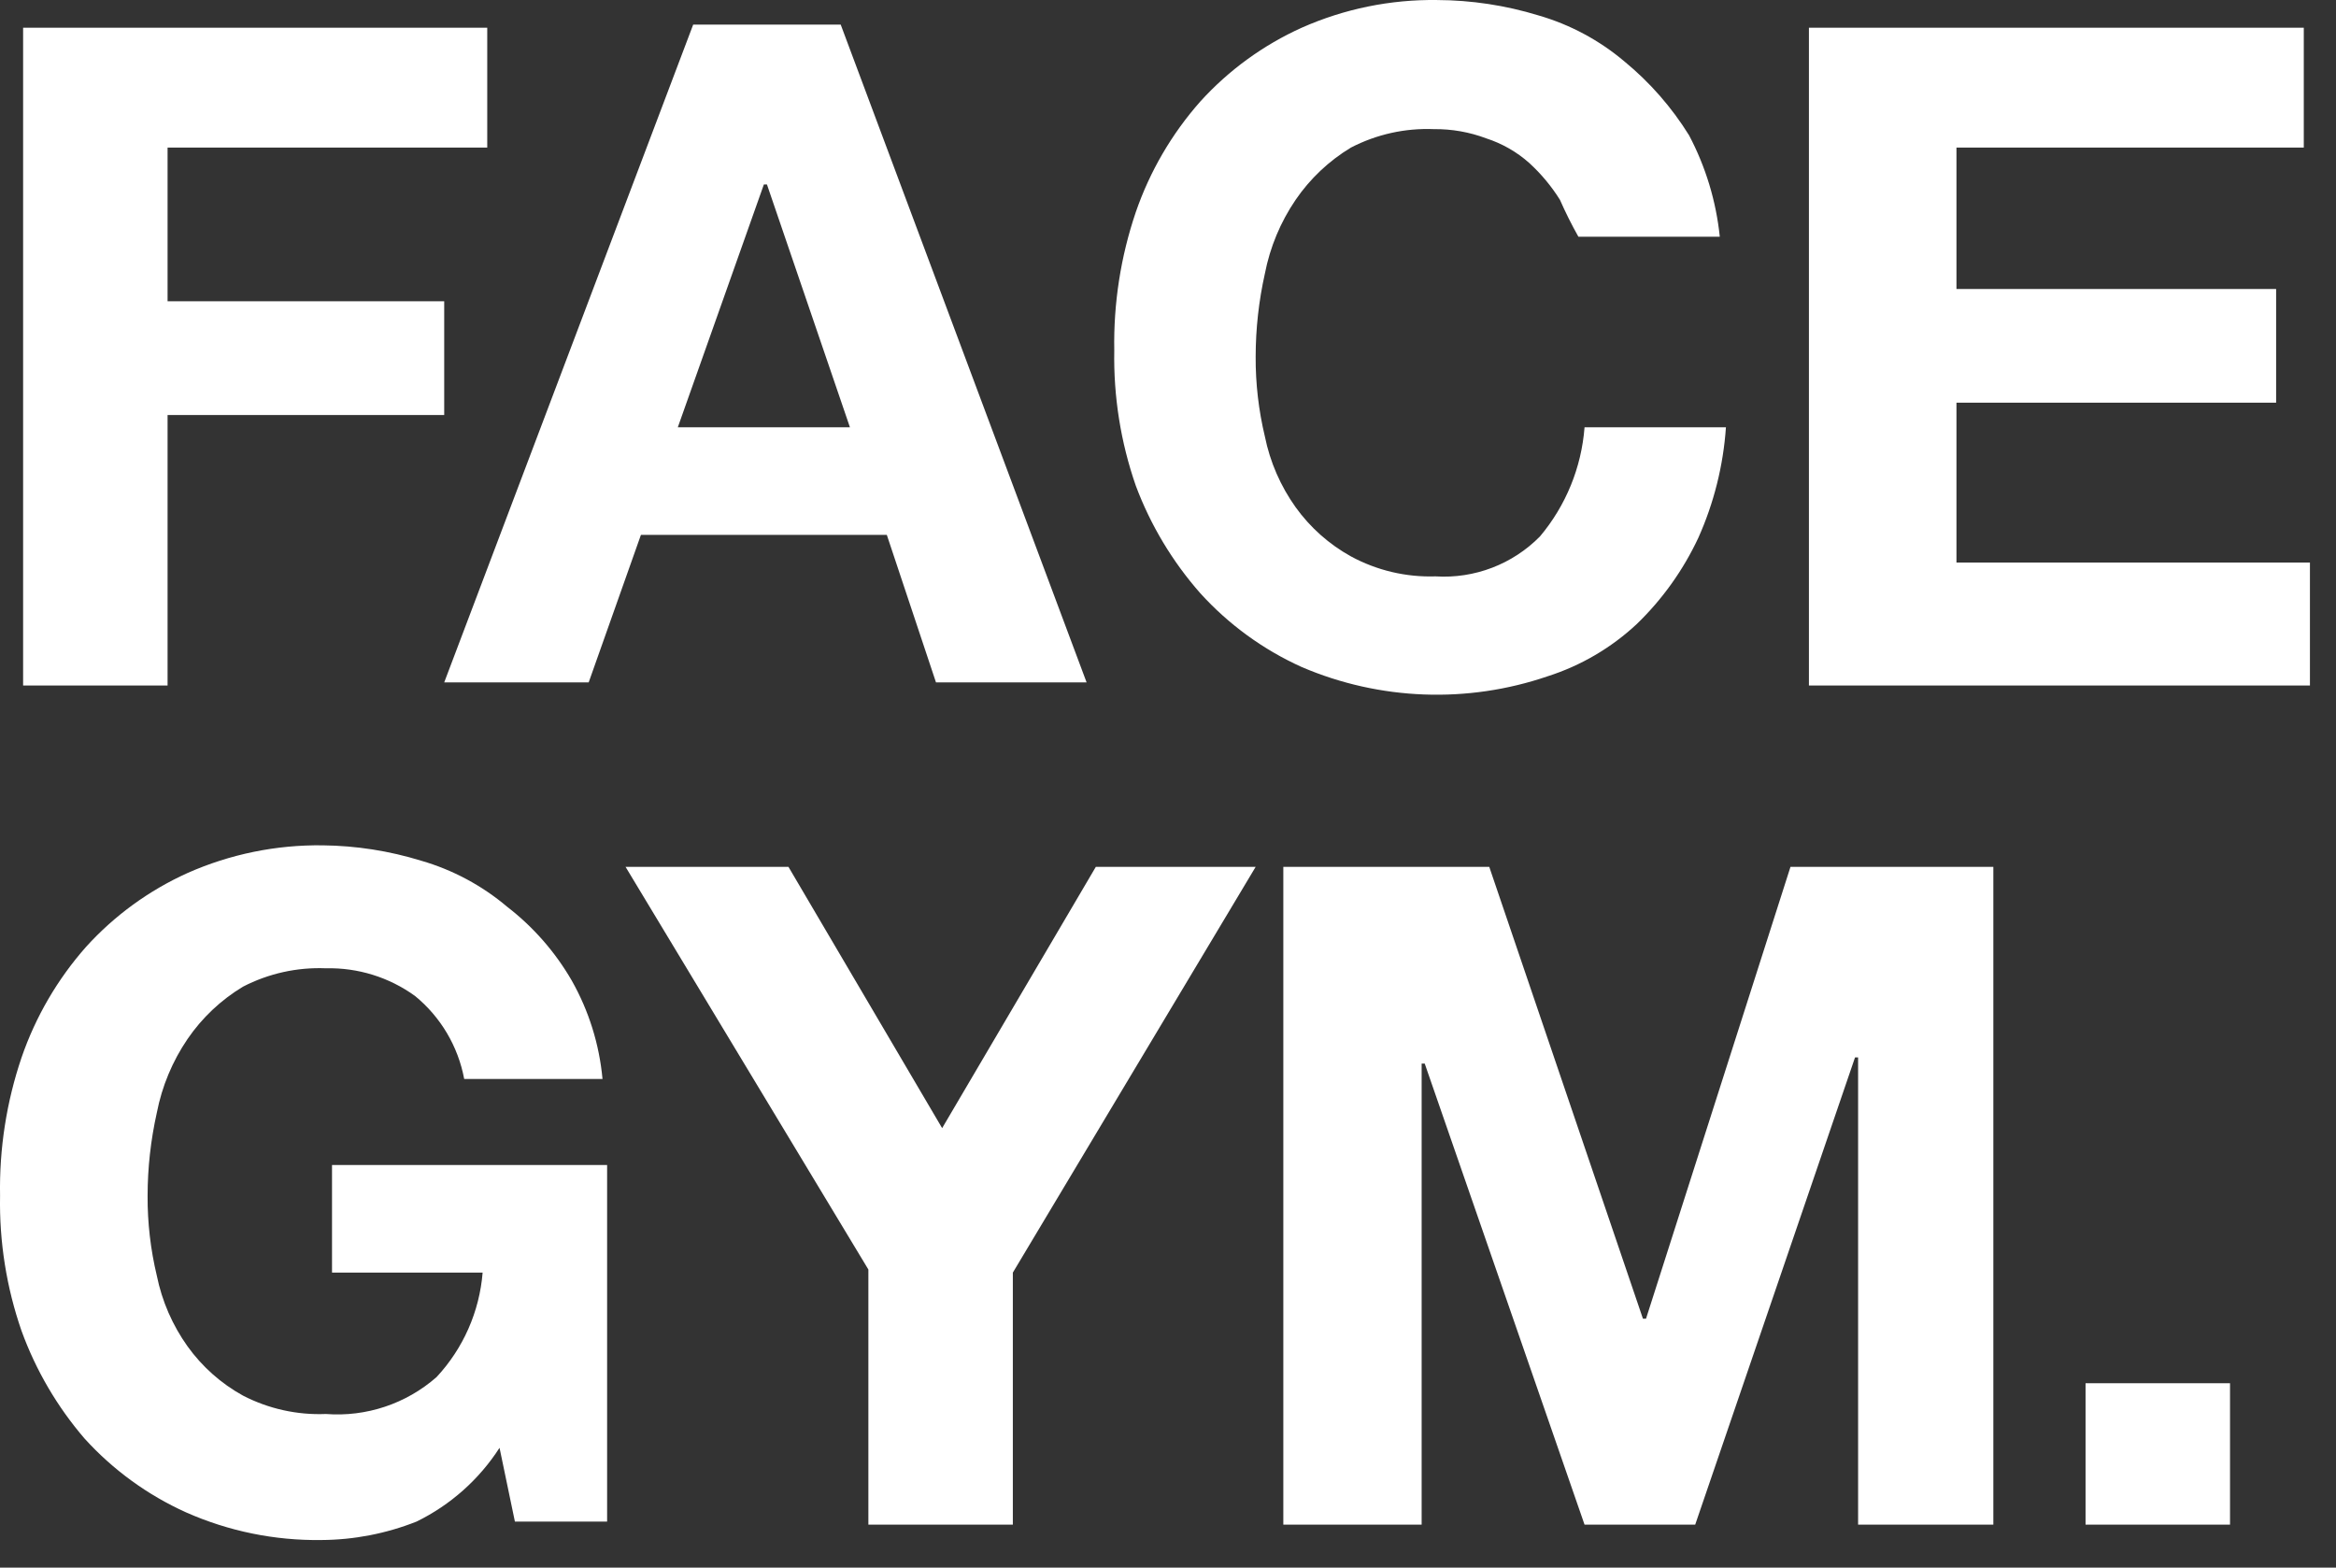 <?xml version="1.0" encoding="UTF-8"?>
<svg width="76px" height="51px" viewBox="0 0 76 51" version="1.1" xmlns="http://www.w3.org/2000/svg" xmlns:xlink="http://www.w3.org/1999/xlink">
    <rect x="0" y="0" width="76" height="51" fill="#333333" stroke="none"/>
    <title>FaceGym</title>
    <g id="Page-1" stroke="none" stroke-width="1" fill="none" fill-rule="evenodd">
        <g id="FaceGym" transform="translate(0, -0)" fill="#FFFFFF" fill-rule="nonzero">
            <path d="M75.152,18.301 L75.152,22.301 L58.852,22.301 L58.852,0.901 L74.952,0.901 L74.952,4.801 L63.652,4.801 L63.652,9.401 L74.052,9.401 L74.052,13.101 L63.652,13.101 L63.652,18.301 L75.152,18.301 Z M67.852,45.001 L72.552,45.001 L72.552,49.601 L67.852,49.601 L67.852,45.001 Z M64.852,28.201 L64.852,49.601 L60.452,49.601 L60.452,34.401 L60.352,34.401 L55.152,49.601 L51.552,49.601 L46.352,34.601 L46.252,34.601 L46.252,49.601 L41.752,49.601 L41.752,28.201 L48.452,28.201 L53.452,42.901 L53.552,42.901 L58.252,28.201 L64.852,28.201 Z M51.552,13.901 L56.152,13.901 C56.066,15.145 55.762,16.363 55.252,17.501 C54.761,18.548 54.084,19.497 53.252,20.301 C52.423,21.075 51.433,21.656 50.352,22.001 C47.74,22.894 44.89,22.787 42.352,21.701 C41.099,21.136 39.976,20.319 39.052,19.301 C38.145,18.272 37.433,17.086 36.952,15.801 C36.461,14.387 36.224,12.897 36.252,11.401 C36.224,9.872 36.461,8.349 36.952,6.901 C37.409,5.575 38.123,4.351 39.052,3.301 C39.976,2.283 41.099,1.466 42.352,0.901 C43.737,0.287 45.238,-0.02 46.752,0.001 C47.871,0.005 48.983,0.174 50.052,0.501 C51.081,0.798 52.035,1.31 52.852,2.001 C53.679,2.681 54.388,3.492 54.952,4.401 C55.494,5.427 55.833,6.547 55.952,7.701 L51.352,7.701 C51.132,7.311 50.932,6.911 50.752,6.501 C50.475,6.058 50.138,5.654 49.752,5.301 C49.346,4.94 48.869,4.668 48.352,4.501 C47.809,4.296 47.233,4.195 46.652,4.201 C45.715,4.163 44.785,4.37 43.952,4.801 C43.237,5.232 42.623,5.812 42.152,6.501 C41.659,7.225 41.319,8.041 41.152,8.901 C40.954,9.787 40.853,10.693 40.852,11.601 C40.847,12.477 40.948,13.35 41.152,14.201 C41.32,15.03 41.661,15.813 42.152,16.501 C42.626,17.161 43.241,17.708 43.952,18.101 C44.795,18.558 45.744,18.782 46.702,18.751 C47.97,18.831 49.211,18.357 50.102,17.451 C50.945,16.449 51.452,15.207 51.552,13.901 L51.552,13.901 Z M40.852,28.201 L32.952,41.401 L32.952,49.601 L28.252,49.601 L28.252,41.301 L20.352,28.201 L25.652,28.201 L30.652,36.701 L35.652,28.201 L40.852,28.201 L40.852,28.201 Z M27.352,0.801 L35.352,22.201 L30.452,22.201 L28.852,17.401 L20.852,17.401 L19.152,22.201 L14.452,22.201 L22.552,0.801 L27.352,0.801 Z M27.652,13.901 L24.952,6.001 L24.852,6.001 L22.052,13.901 L27.652,13.901 Z M19.752,37.901 L19.752,49.501 L16.752,49.501 L16.252,47.101 C15.588,48.132 14.654,48.962 13.552,49.501 C12.565,49.892 11.514,50.096 10.452,50.101 C8.938,50.122 7.437,49.815 6.052,49.201 C4.799,48.636 3.676,47.819 2.752,46.801 C1.863,45.768 1.168,44.582 0.702,43.301 C0.211,41.887 -0.026,40.397 0.002,38.901 C-0.026,37.372 0.211,35.849 0.702,34.401 C1.159,33.075 1.873,31.851 2.802,30.801 C3.726,29.783 4.849,28.966 6.102,28.401 C7.487,27.787 8.988,27.48 10.502,27.501 C11.587,27.513 12.665,27.681 13.702,28.001 C14.731,28.298 15.685,28.81 16.502,29.501 C17.352,30.157 18.065,30.972 18.602,31.901 C19.158,32.885 19.499,33.976 19.602,35.101 L15.102,35.101 C14.904,34.041 14.337,33.084 13.502,32.401 C12.66,31.792 11.641,31.476 10.602,31.501 C9.665,31.463 8.735,31.67 7.902,32.101 C7.187,32.532 6.573,33.112 6.102,33.801 C5.609,34.525 5.269,35.341 5.102,36.201 C4.904,37.087 4.803,37.993 4.802,38.901 C4.797,39.777 4.898,40.65 5.102,41.501 C5.27,42.33 5.611,43.113 6.102,43.801 C6.576,44.461 7.191,45.008 7.902,45.401 C8.735,45.832 9.665,46.039 10.602,46.001 C11.915,46.102 13.213,45.669 14.202,44.801 C15.071,43.869 15.599,42.671 15.702,41.401 L10.802,41.401 L10.802,37.901 L19.752,37.901 Z M15.852,0.901 L15.852,4.801 L5.452,4.801 L5.452,9.801 L14.452,9.801 L14.452,13.501 L5.452,13.501 L5.452,22.301 L0.752,22.301 L0.752,0.901 L15.852,0.901 Z" id="Shape"></path>
        </g>
    </g>
</svg>